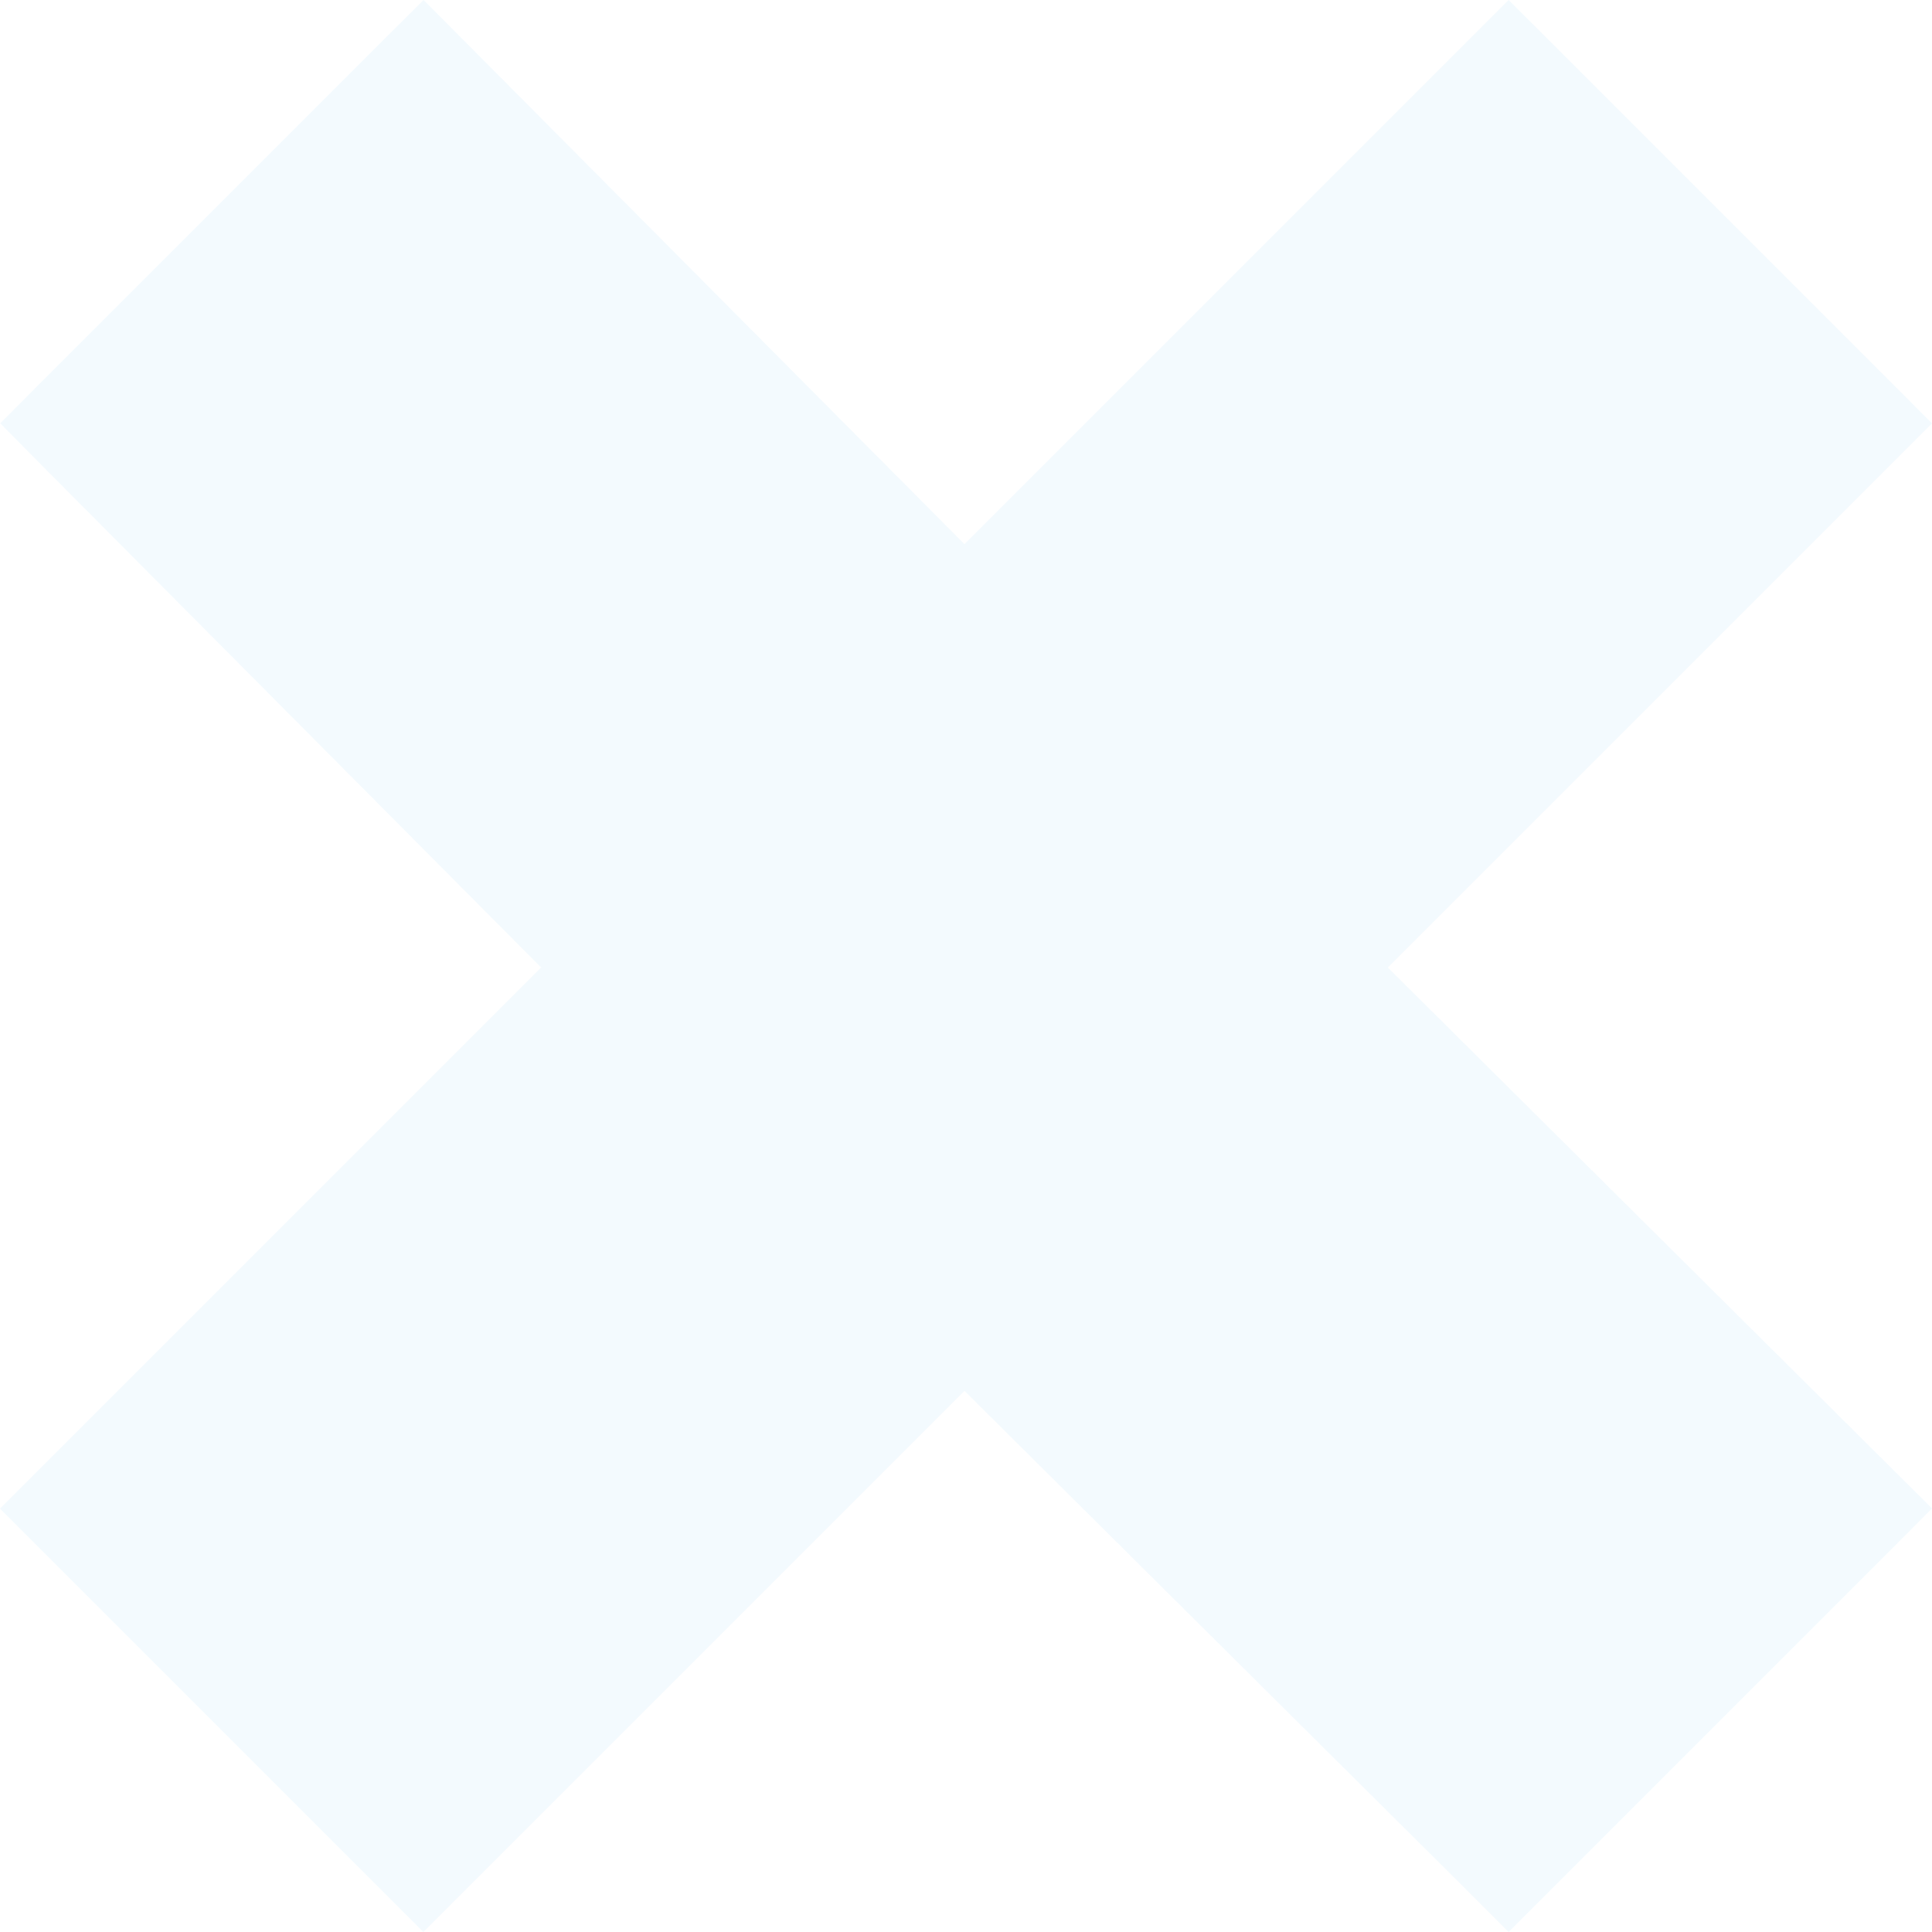 <svg width="668" height="668" viewBox="0 0 668 668" fill="none" xmlns="http://www.w3.org/2000/svg">
<path opacity="0.05" d="M652.583 506.212L479.846 334.526L652.671 161.7L668 146.371L652.671 131.042L536.958 15.329L521.629 0L506.3 15.329L333.474 188.154L161.788 15.417L146.459 0L131.042 15.329L15.329 131.042L0.088 146.371L15.242 161.7L187.103 334.526L15.329 506.299L0 521.629L15.329 536.958L131.042 652.671L146.371 668L161.7 652.671L333.474 480.897L506.387 652.758L521.629 668L536.958 652.671L652.671 536.958L668 521.541L652.583 506.212Z" fill="#029DE0"/>
</svg>
